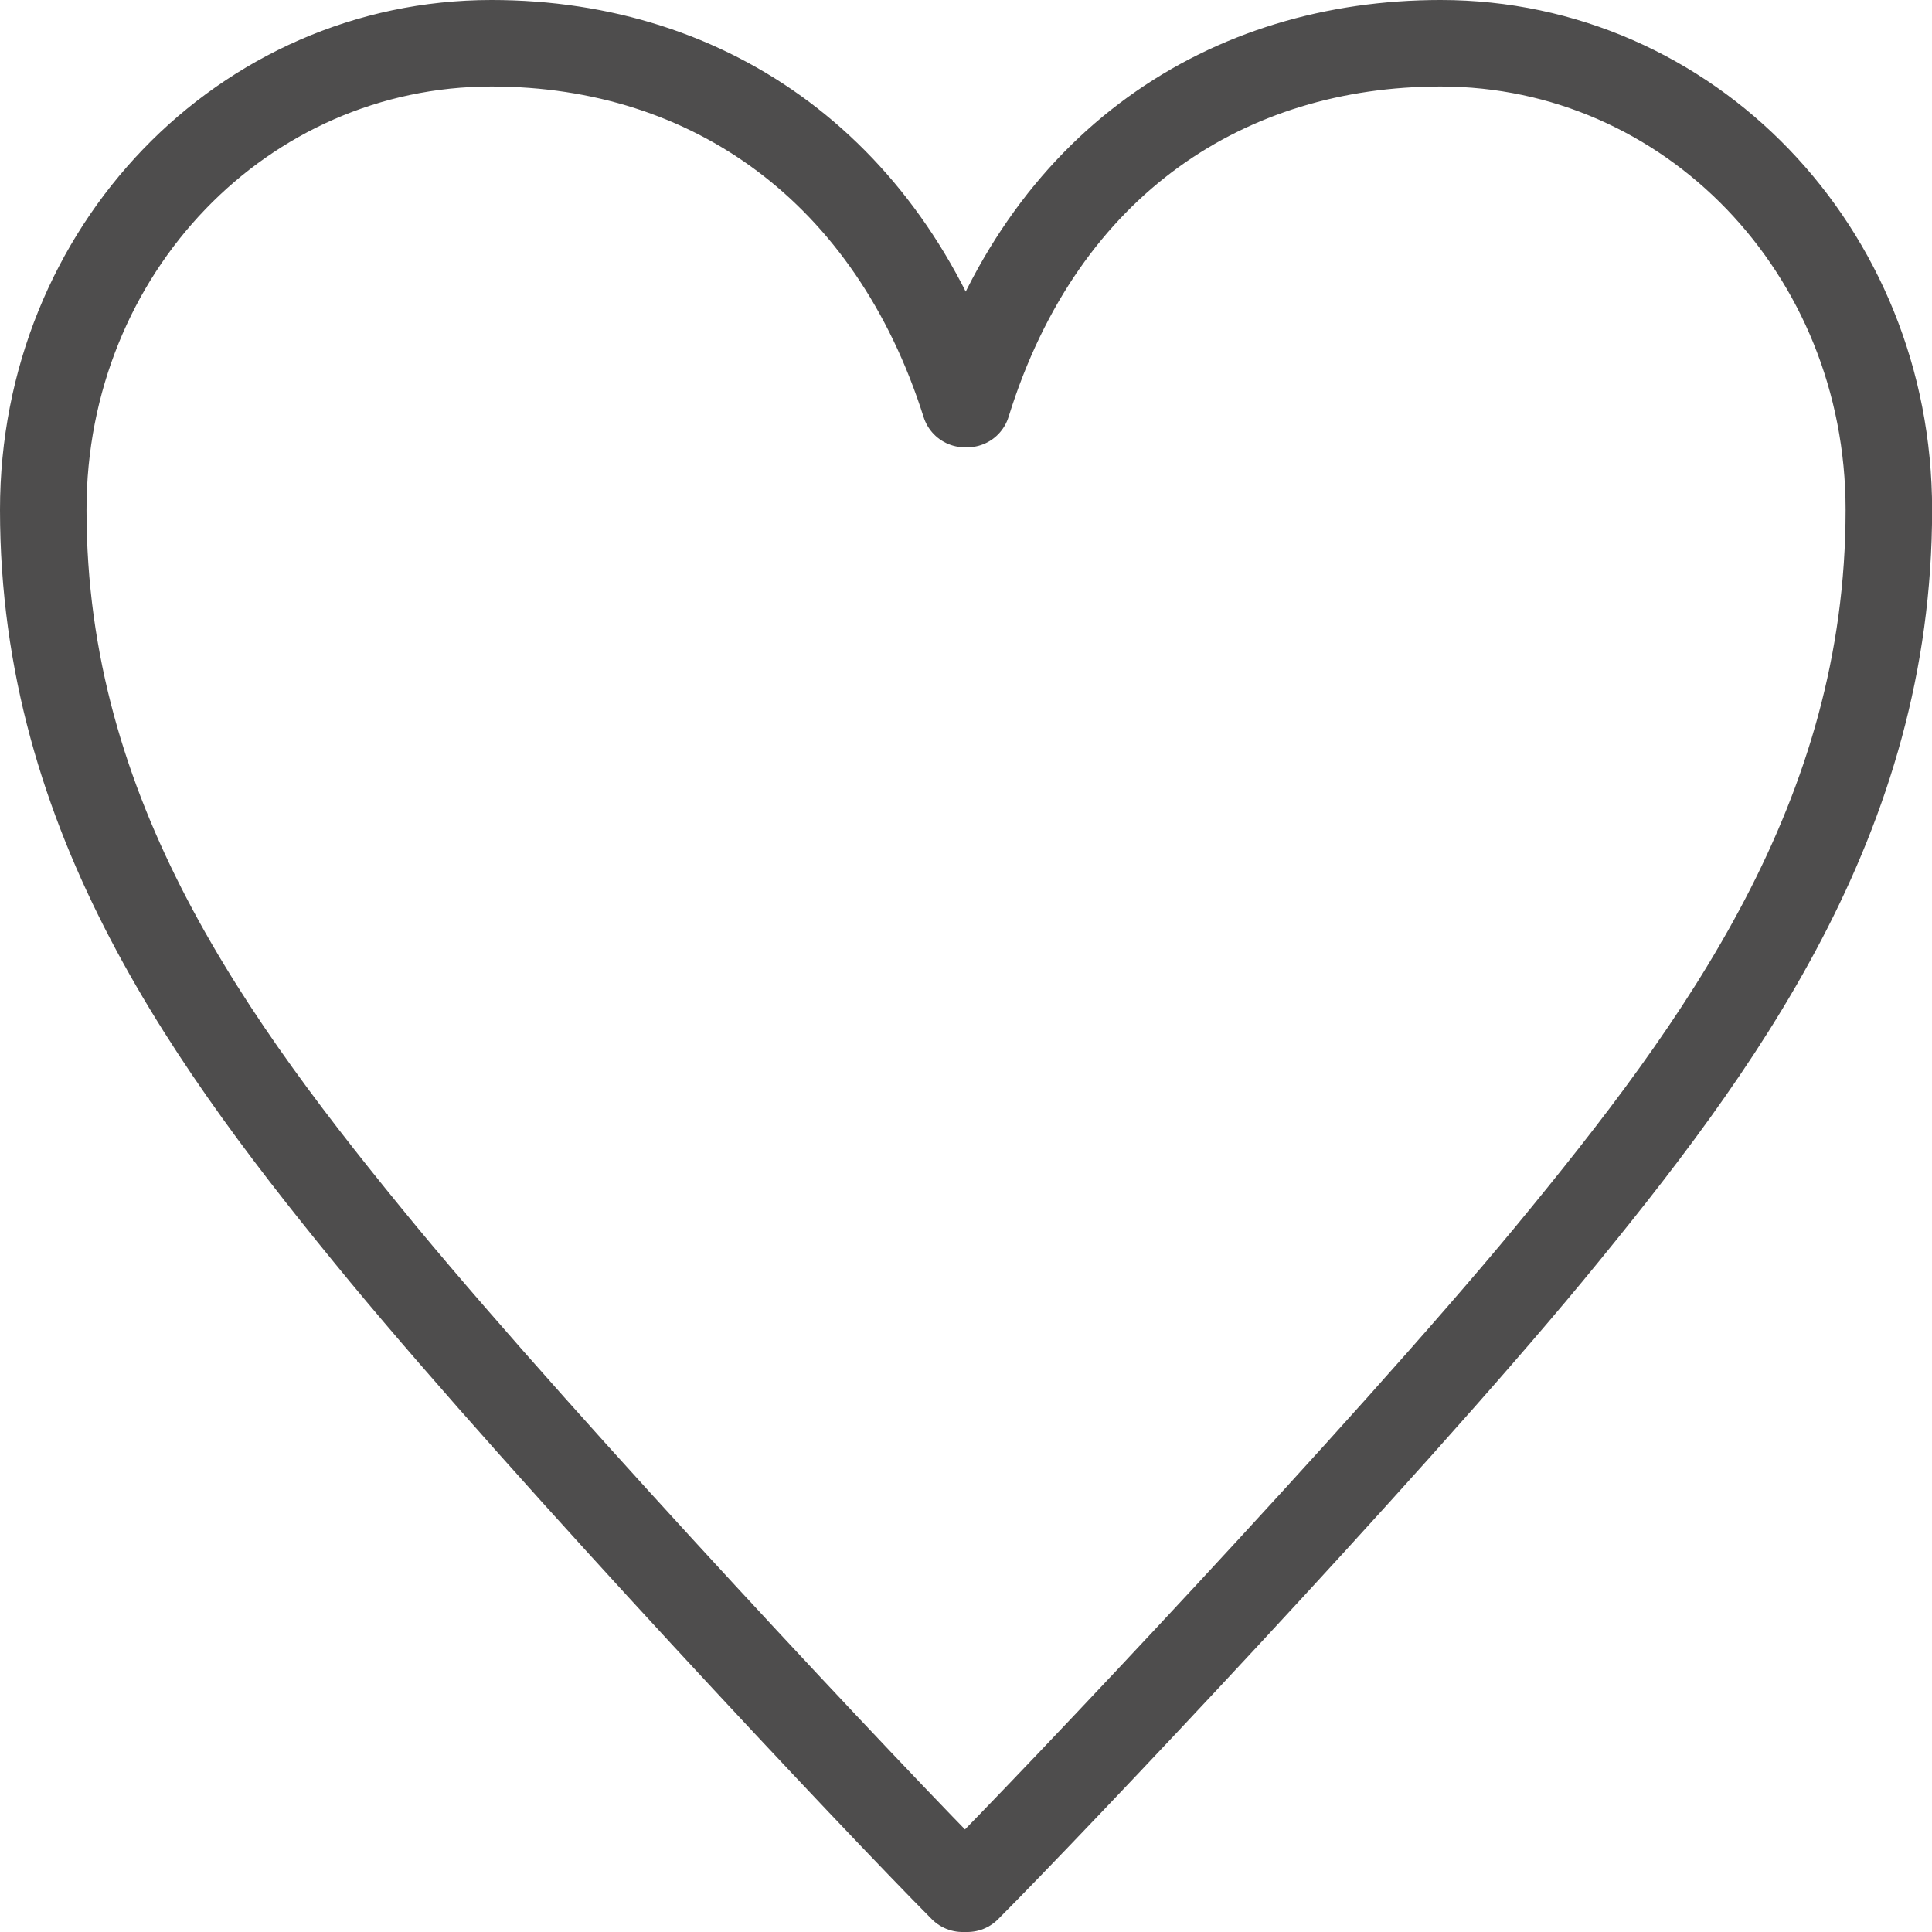 <svg xmlns="http://www.w3.org/2000/svg" width="16.75" height="16.75" overflow="visible"><path fill="none" stroke="#4E4D4D" stroke-width=".75" stroke-linejoin="round" stroke-miterlimit="10" d="M8.345 16.375c-.736-.738-3.586-3.767-5.021-5.5C1.831 9.063.375 7.089.375 4.42.375 2.169 2.109.375 4.261.375c1.913 0 3.467 1.116 4.104 3.128h.021C9.042 1.391 10.656.375 12.49.375c2.151 0 3.886 1.794 3.886 4.045 0 2.669-1.454 4.642-2.949 6.455-1.435 1.733-4.304 4.762-5.04 5.5h-.042z"/></svg>